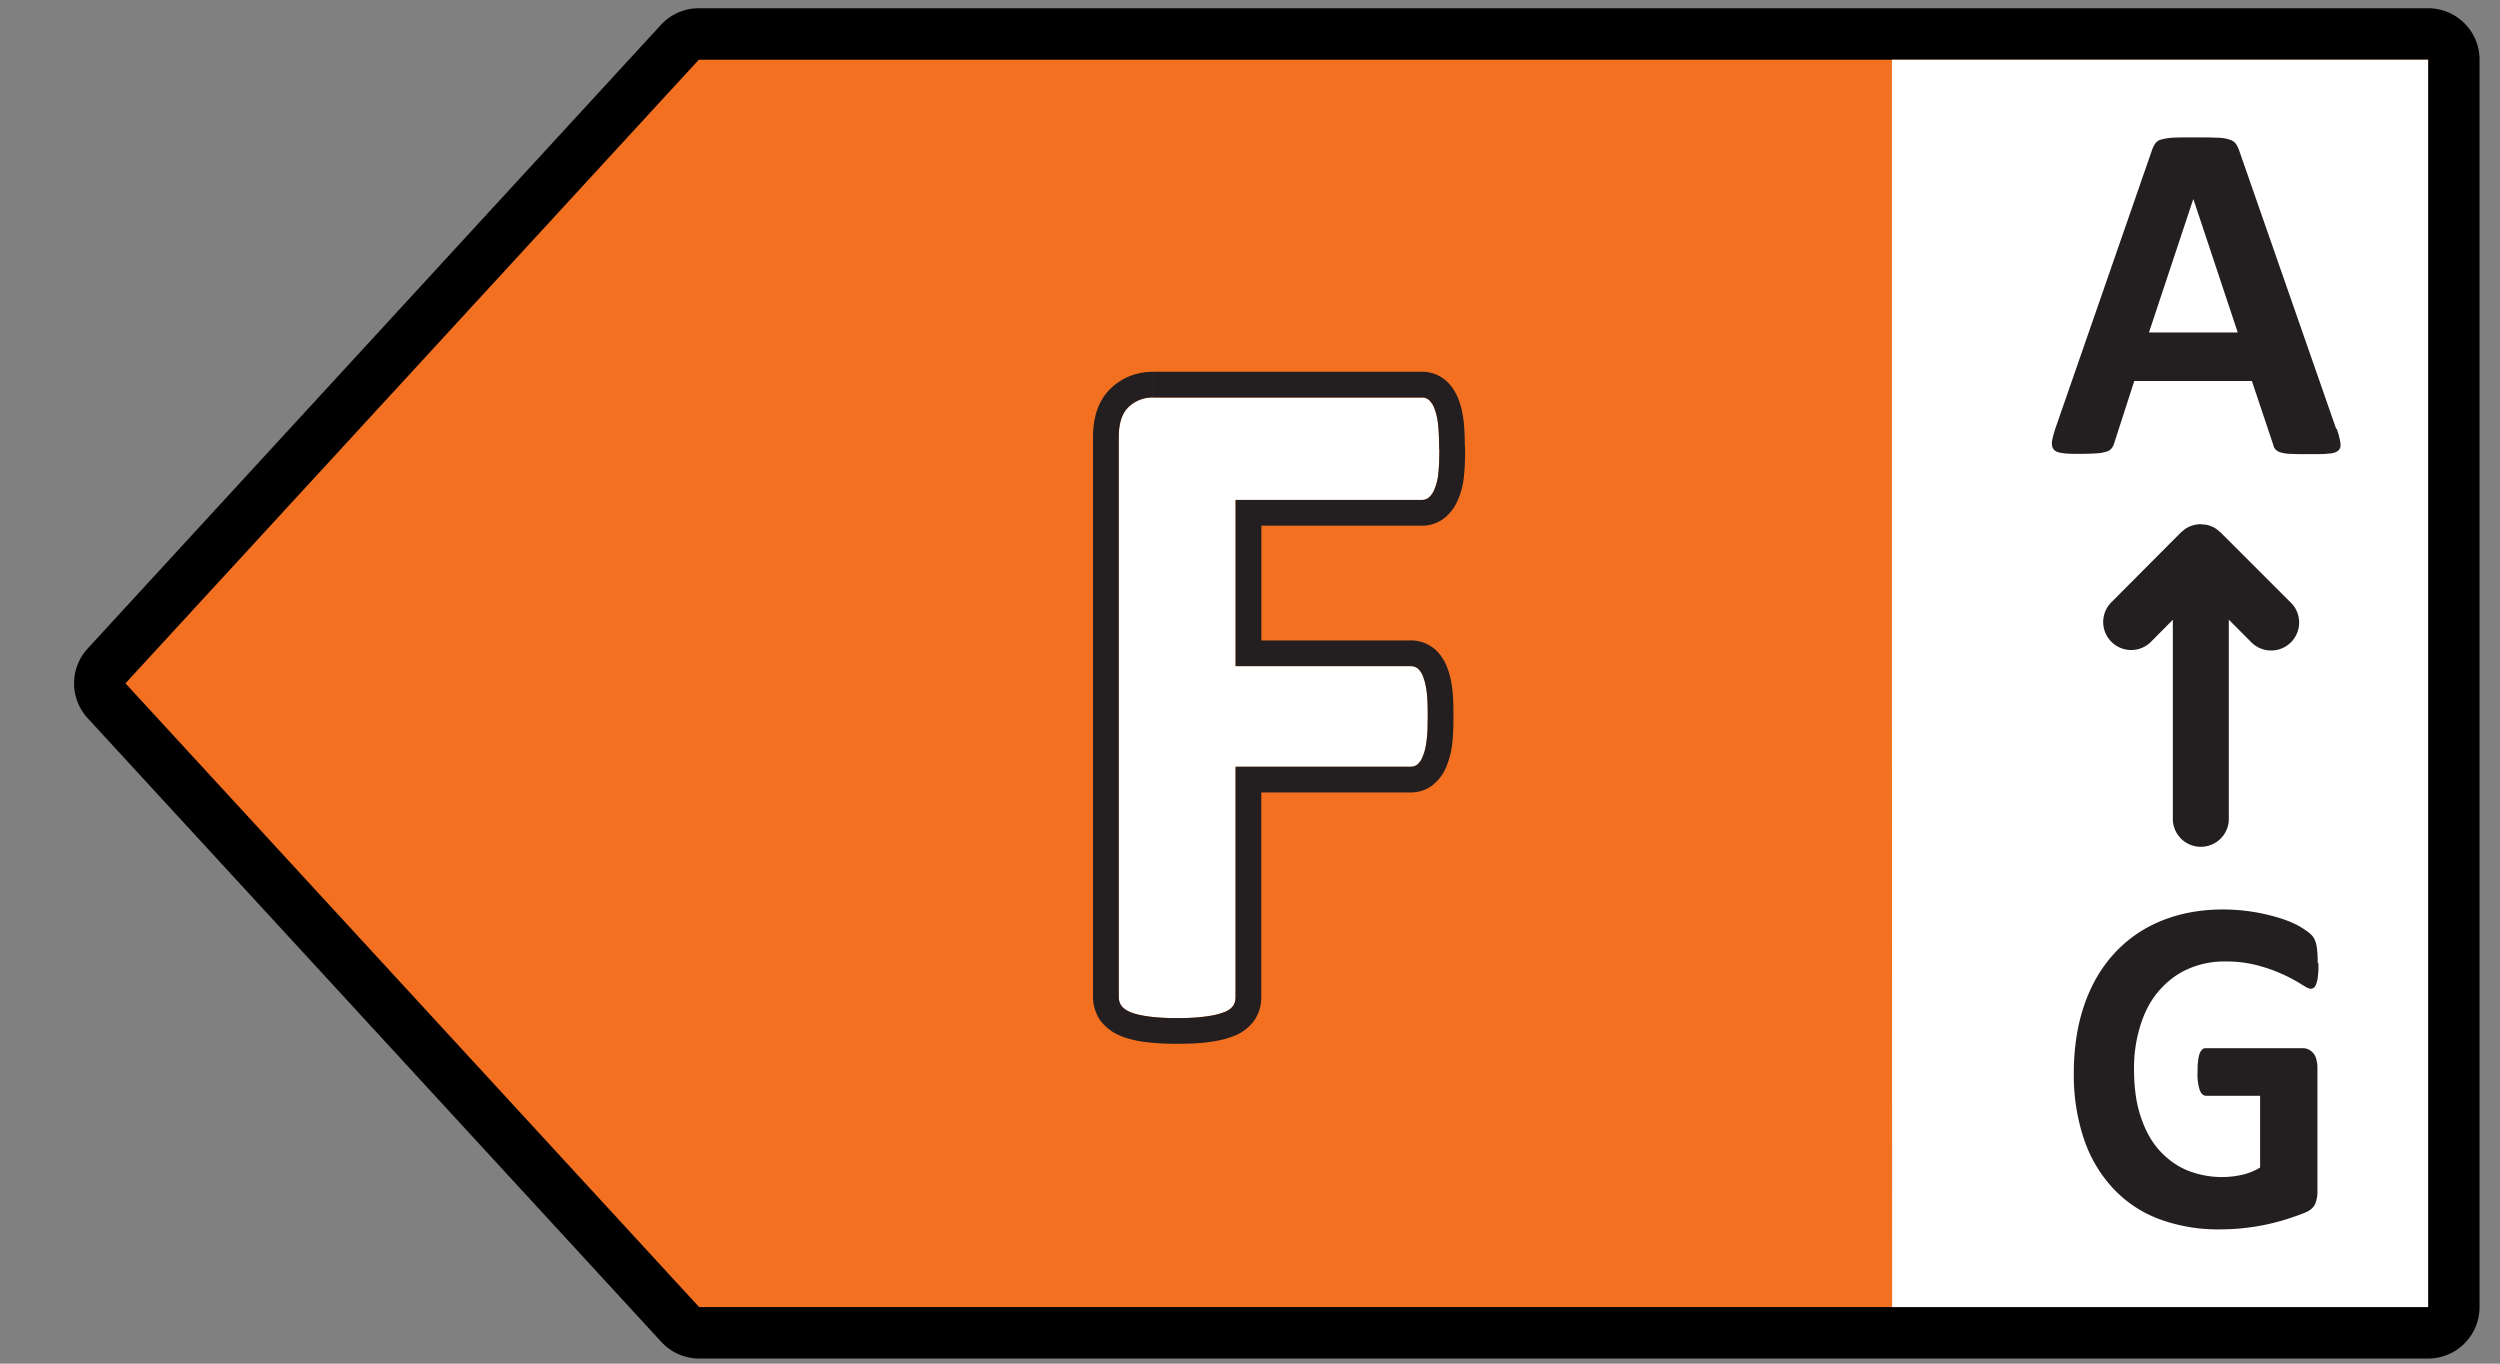 <svg width="44" height="24" fill="none" xmlns="http://www.w3.org/2000/svg"><rect width="100%" height="100%" fill="#808080" stroke="none"/><g clip-path="url(#a)"><path d="M43.64 23.004c0 .5-.405.906-.905.906h-30.43a.905.905 0 0 1-.666-.293L1.543 12.64a.905.905 0 0 1 0-1.226L11.632.438a.906.906 0 0 1 .668-.293h30.434c.5 0 .906.405.906.906v21.953Z" fill="#000"/><path d="m2.208 12.027 10.096 10.977h30.43V1.051H12.299L2.208 12.027Z" fill="#F37021"/><path d="m33.298 12.027.004 10.977h9.433V1.051h-9.437v10.976Z" fill="#fff"/><path d="M41.127 7.549a1.3 1.3 0 0 1 .064.244c.009.06 0 .104-.037.136-.036.032-.086.05-.167.054-.082.01-.19.01-.326.01s-.258 0-.34-.005a.62.62 0 0 1-.185-.027.193.193 0 0 1-.091-.055.239.239 0 0 1-.04-.09l-.372-1.11h-2.07l-.348 1.078a.29.29 0 0 1-.046.1.173.173 0 0 1-.09.063.69.69 0 0 1-.177.032 4.829 4.829 0 0 1-.294.009c-.131 0-.231 0-.308-.014-.072-.009-.127-.027-.154-.063-.027-.032-.036-.077-.032-.14a1.75 1.75 0 0 1 .064-.24l1.698-4.891a.472.472 0 0 1 .059-.118.188.188 0 0 1 .108-.068.964.964 0 0 1 .209-.031c.09-.005.203-.005.348-.005.168 0 .3 0 .399.005.1 0 .176.013.23.031.055.014.096.041.119.073a.472.472 0 0 1 .063.127l1.703 4.886.013.009ZM38.6 3.509l-.778 2.342h1.562l-.779-2.342H38.6ZM39.227 14.433a.493.493 0 0 1-.985 0v-3.525l-.4.403a.493.493 0 0 1-.697-.696l1.24-1.245.02-.016.035-.03.02-.015a.493.493 0 0 1 .273-.083l.097.01a.493.493 0 0 1 .177.073l.075.061 1.245 1.245.018.019.03.038a.493.493 0 0 1-.744.64l-.404-.406v3.527ZM40.805 16.959c0 .081 0 .149-.009.208a.511.511 0 0 1-.027.14.204.204 0 0 1-.04.073.096.096 0 0 1-.06.022c-.031 0-.085-.027-.162-.077a2.796 2.796 0 0 0-.743-.326 2.162 2.162 0 0 0-.602-.077 1.57 1.57 0 0 0-.661.136c-.2.09-.367.222-.508.385-.14.163-.249.367-.321.602a2.48 2.48 0 0 0-.113.775c0 .312.036.584.113.82.077.235.181.434.321.593.14.158.304.28.494.362a1.638 1.638 0 0 0 .978.081c.113-.027.213-.068.313-.127v-1.263h-.951c-.046 0-.082-.032-.11-.095a.9.9 0 0 1-.04-.322c0-.076 0-.145.01-.199.004-.054.017-.095.026-.127a.22.22 0 0 1 .046-.072.085.085 0 0 1 .063-.023h1.698a.238.238 0 0 1 .195.09.24.24 0 0 1 .054.114.52.52 0 0 1 .018.15v2.164a.555.555 0 0 1-.04.222c-.028.063-.082.113-.168.15-.086.036-.19.072-.312.113a3.93 3.93 0 0 1-1.2.186 2.97 2.97 0 0 1-1.078-.186 2.118 2.118 0 0 1-.806-.544 2.377 2.377 0 0 1-.507-.865 3.524 3.524 0 0 1-.177-1.159c0-.435.063-.847.186-1.2.122-.353.299-.657.53-.906.23-.249.502-.439.824-.57.321-.131.683-.2 1.077-.2a3.374 3.374 0 0 1 1.06.168c.131.045.244.095.33.15.087.054.15.1.186.14.036.04.06.095.077.168.014.072.023.176.023.317l.013.009Z" fill="#231F20"/><path d="M25.332 7.902c0 .167-.005.308-.018.426a.89.89 0 0 1-.064.271.387.387 0 0 1-.095.15.183.183 0 0 1-.122.05h-3.288v2.925h3.084c.045 0 .086.013.122.04a.334.334 0 0 1 .095.145c.028.068.05.159.064.268.013.113.018.253.018.42 0 .168-.005.309-.018.422a.997.997 0 0 1-.064.276.344.344 0 0 1-.095.154.178.178 0 0 1-.122.045h-3.084v4.053a.261.261 0 0 1-.045.159.35.35 0 0 1-.168.113 1.436 1.436 0 0 1-.317.072 3.727 3.727 0 0 1-.498.028c-.203 0-.362-.01-.493-.028a1.436 1.436 0 0 1-.317-.072.402.402 0 0 1-.168-.113.274.274 0 0 1-.05-.159V7.694c0-.245.06-.426.177-.535a.606.606 0 0 1 .43-.163h4.732c.046 0 .086.014.123.045a.387.387 0 0 1 .095.15c.027.068.05.163.063.28.014.118.018.263.018.43h.005Z" fill="#fff"/><path d="M19.69 17.547c0 .059.018.114.05.159.036.045.09.082.168.113.081.032.185.054.316.072.099.014.213.022.35.026l.144.002c.153 0 .283-.006.393-.016l.105-.012c.099-.013.182-.03.252-.05l.065-.022a.423.423 0 0 0 .14-.08l.028-.033a.242.242 0 0 0 .042-.114l.003-.045v-4.053h3.084a.179.179 0 0 0 .122-.045.347.347 0 0 0 .095-.154c.032-.072.05-.163.063-.276a2.42 2.42 0 0 0 .015-.19l.003-.231a4.64 4.64 0 0 0-.009-.331l-.009-.09a1.234 1.234 0 0 0-.043-.212l-.02-.056a.336.336 0 0 0-.095-.144.2.2 0 0 0-.09-.039l-.032-.002v-.453a.65.65 0 0 1 .35.101l.044.03.048.04a.816.816 0 0 1 .196.3c.034.084.059.178.077.277l.015.102v.002c.017.14.021.303.021.475s-.004.334-.02.475a1.48 1.48 0 0 1-.09.38v.001a.807.807 0 0 1-.222.335l.001.001a.632.632 0 0 1-.42.157h-2.631v3.6a.714.714 0 0 1-.128.418.795.795 0 0 1-.374.276c-.13.05-.274.08-.419.099-.16.022-.345.031-.56.031-.216 0-.397-.01-.556-.031a1.875 1.875 0 0 1-.419-.099l-.008-.004a.85.85 0 0 1-.366-.271.728.728 0 0 1-.132-.419V7.694c0-.302.071-.635.323-.868.205-.19.457-.283.737-.283v.453a.606.606 0 0 0-.43.163l-.041.044c-.09.111-.136.277-.136.49v9.854ZM25.03 6.543c.128 0 .258.037.372.12l.049.038.039.037c.087.09.142.195.178.285.046.117.076.254.093.397.014.125.018.266.02.414a.463.463 0 0 1 .005.068c0 .173-.004.334-.021.478v.002a1.308 1.308 0 0 1-.108.42.808.808 0 0 1-.202.288.636.636 0 0 1-.42.162h-2.835v2.02h2.63v.452h-3.083V8.799h3.287l.034-.004a.18.18 0 0 0 .06-.025l.029-.021a.387.387 0 0 0 .095-.15.889.889 0 0 0 .063-.271c.014-.118.018-.259.018-.426h-.004c0-.126-.003-.239-.01-.337l-.008-.093a1.127 1.127 0 0 0-.064-.281.387.387 0 0 0-.095-.15.176.176 0 0 0-.089-.042l-.033-.003v-.453Zm0 0v.453h-4.732v-.453h4.732Z" fill="#231F20"/></g><defs><clipPath id="a"><path fill="#fff" transform="translate(.925)" d="M0 0h43.019v24H0z"/></clipPath></defs></svg>